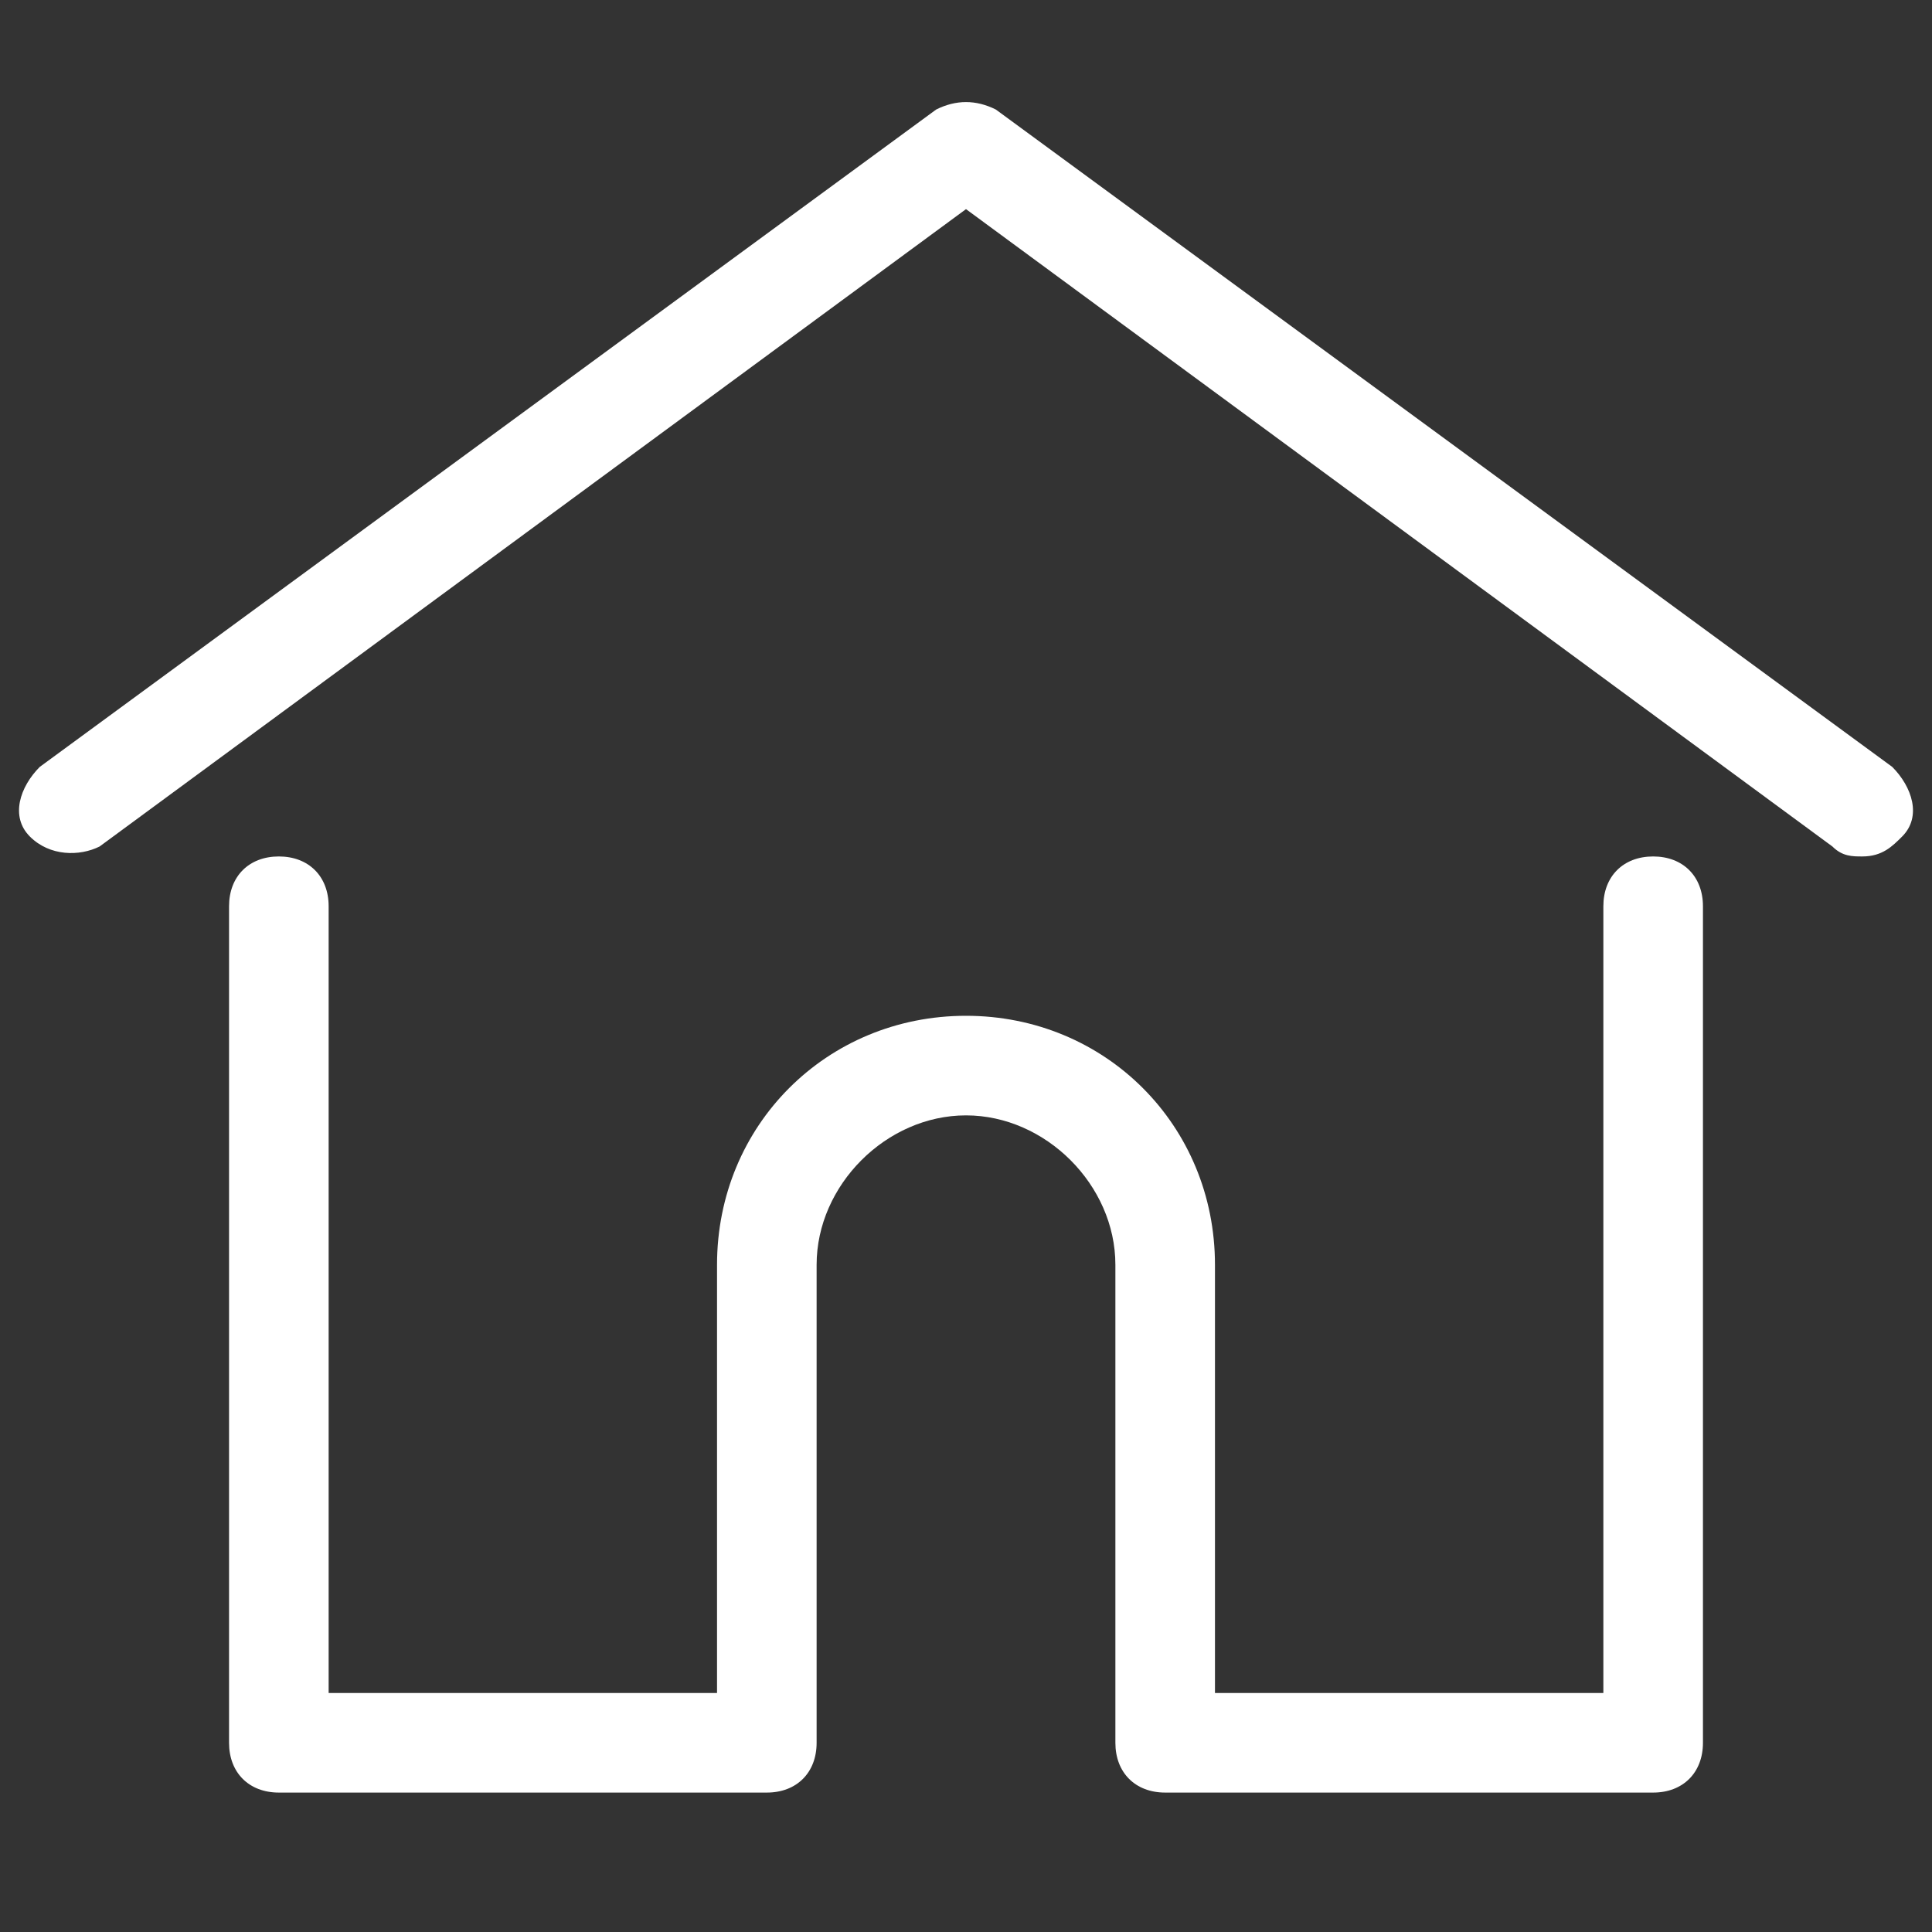 <?xml version="1.0" encoding="utf-8"?>
<!-- Generator: Adobe Illustrator 24.0.0, SVG Export Plug-In . SVG Version: 6.00 Build 0)  -->
<svg version="1.1" id="Livello_1" xmlns="http://www.w3.org/2000/svg" xmlns:xlink="http://www.w3.org/1999/xlink" x="0px" y="0px"
	 viewBox="0 0 19.4 19.4" style="enable-background:new 0 0 19.4 19.4;" xml:space="preserve">
<rect x="0" y="0" width="19.4" height="19.4" fill="#333333" stroke="none"/>
<style type="text/css">
	.st0{fill:#FFFFFF;}
</style>
<g>
	<g>
		<path class="st0" d="M19,7.7l-9-6.6C9.8,1,9.6,1,9.4,1.1l-9,6.6C0.2,7.9,0.1,8.2,0.3,8.4C0.5,8.6,0.8,8.6,1,8.5l8.7-6.4l8.7,6.4
			c0.1,0.1,0.2,0.1,0.3,0.1c0.2,0,0.3-0.1,0.4-0.2C19.3,8.2,19.2,7.9,19,7.7z"/>
	</g>
</g>
<g>
	<g>
		<path class="st0" d="M16.6,8.6c-0.3,0-0.5,0.2-0.5,0.5v7.9h-3.9v-4.3c0-1.4-1.1-2.5-2.5-2.5s-2.5,1.1-2.5,2.5v4.3H3.3V9.1
			c0-0.3-0.2-0.5-0.5-0.5S2.3,8.8,2.3,9.1v8.4c0,0.3,0.2,0.5,0.5,0.5h4.9c0.3,0,0.5-0.2,0.5-0.5c0,0,0,0,0,0v-4.8
			c0-0.8,0.7-1.5,1.5-1.5c0.8,0,1.5,0.7,1.5,1.5v4.8c0,0,0,0,0,0c0,0.3,0.2,0.5,0.5,0.5h4.9c0.3,0,0.5-0.2,0.5-0.5V9.1
			C17.1,8.8,16.9,8.6,16.6,8.6z"/>
	</g>
</g>
</svg>
